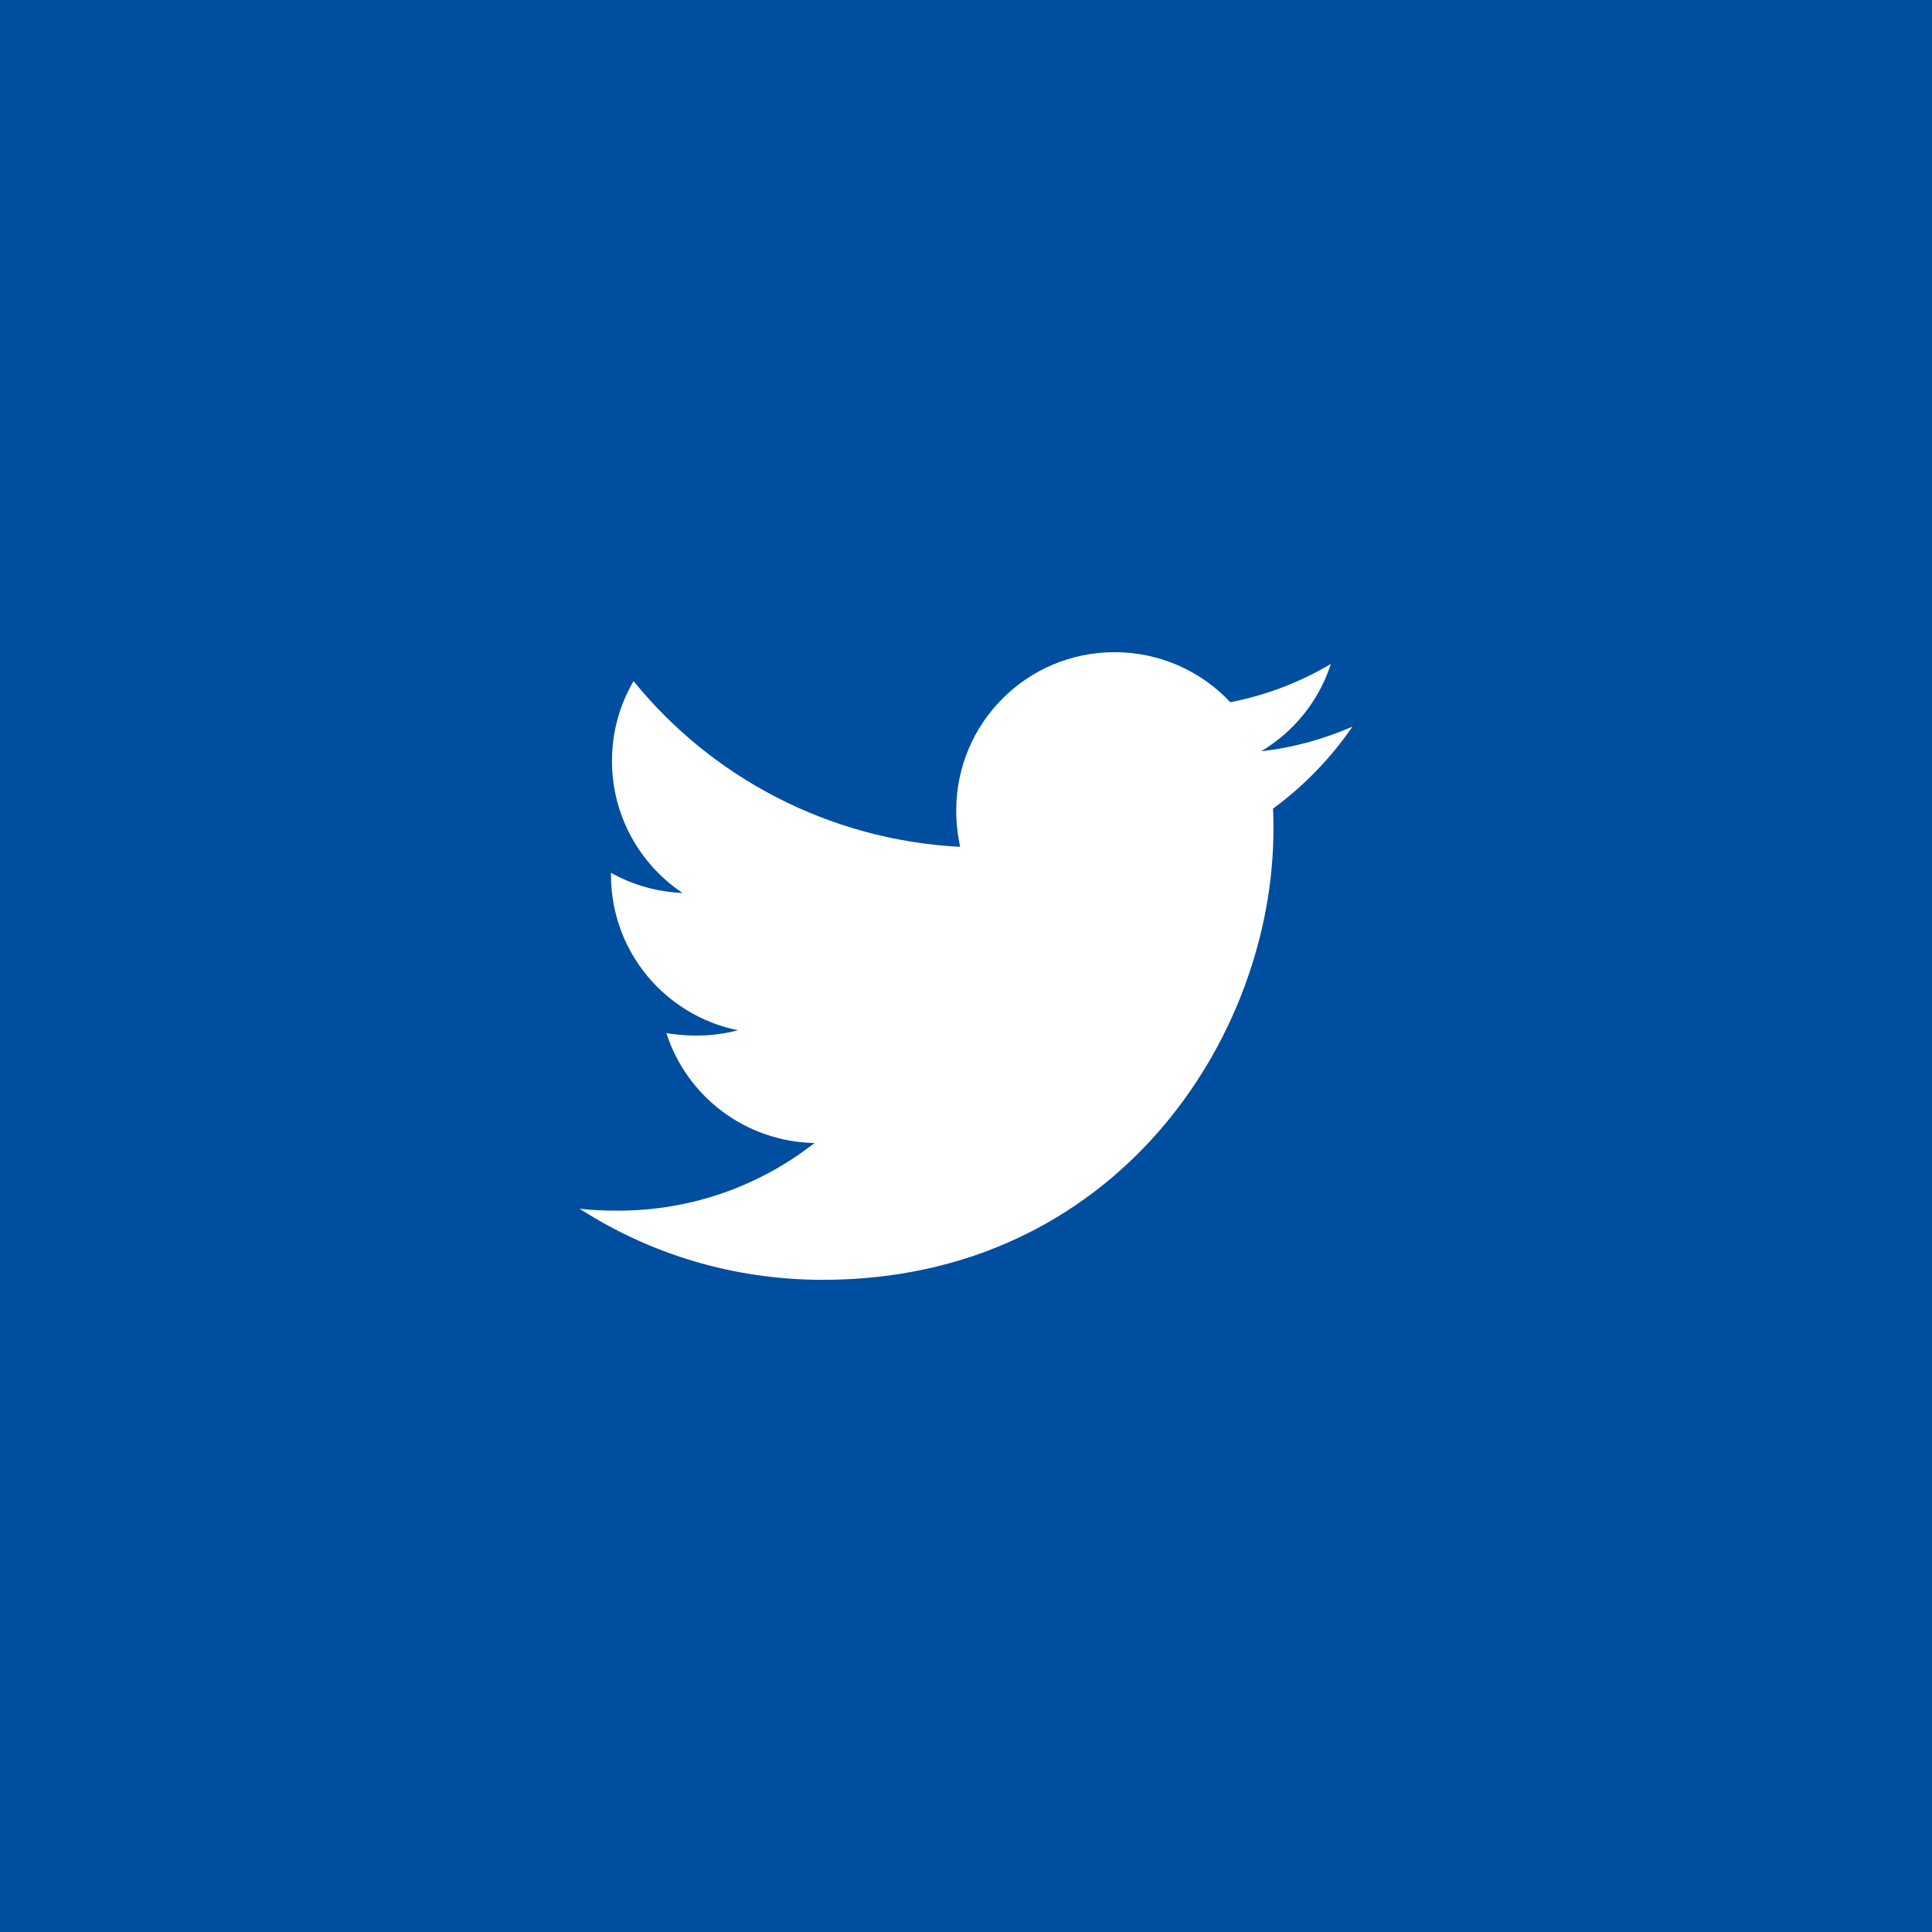 <svg width="30" height="30" viewBox="0 0 30 30" fill="none" xmlns="http://www.w3.org/2000/svg">
<rect width="30" height="30" fill="#004E9F"/>
<path d="M19.767 12.556C19.774 12.662 19.774 12.769 19.774 12.876C19.774 16.127 17.299 19.873 12.777 19.873C11.383 19.873 10.089 19.47 9 18.769C9.198 18.792 9.388 18.799 9.594 18.799C10.744 18.799 11.802 18.411 12.647 17.749C11.566 17.726 10.66 17.018 10.348 16.043C10.5 16.066 10.652 16.081 10.812 16.081C11.033 16.081 11.254 16.051 11.459 15.998C10.332 15.769 9.487 14.779 9.487 13.584V13.553C9.815 13.736 10.195 13.85 10.599 13.866C9.937 13.424 9.503 12.67 9.503 11.817C9.503 11.36 9.624 10.942 9.838 10.576C11.048 12.069 12.868 13.043 14.909 13.15C14.87 12.967 14.848 12.777 14.848 12.586C14.848 11.231 15.944 10.127 17.307 10.127C18.015 10.127 18.655 10.424 19.104 10.904C19.66 10.797 20.193 10.591 20.665 10.31C20.482 10.881 20.094 11.361 19.584 11.665C20.079 11.612 20.558 11.475 21 11.284C20.665 11.772 20.246 12.206 19.767 12.556Z" fill="white"/>
</svg>
